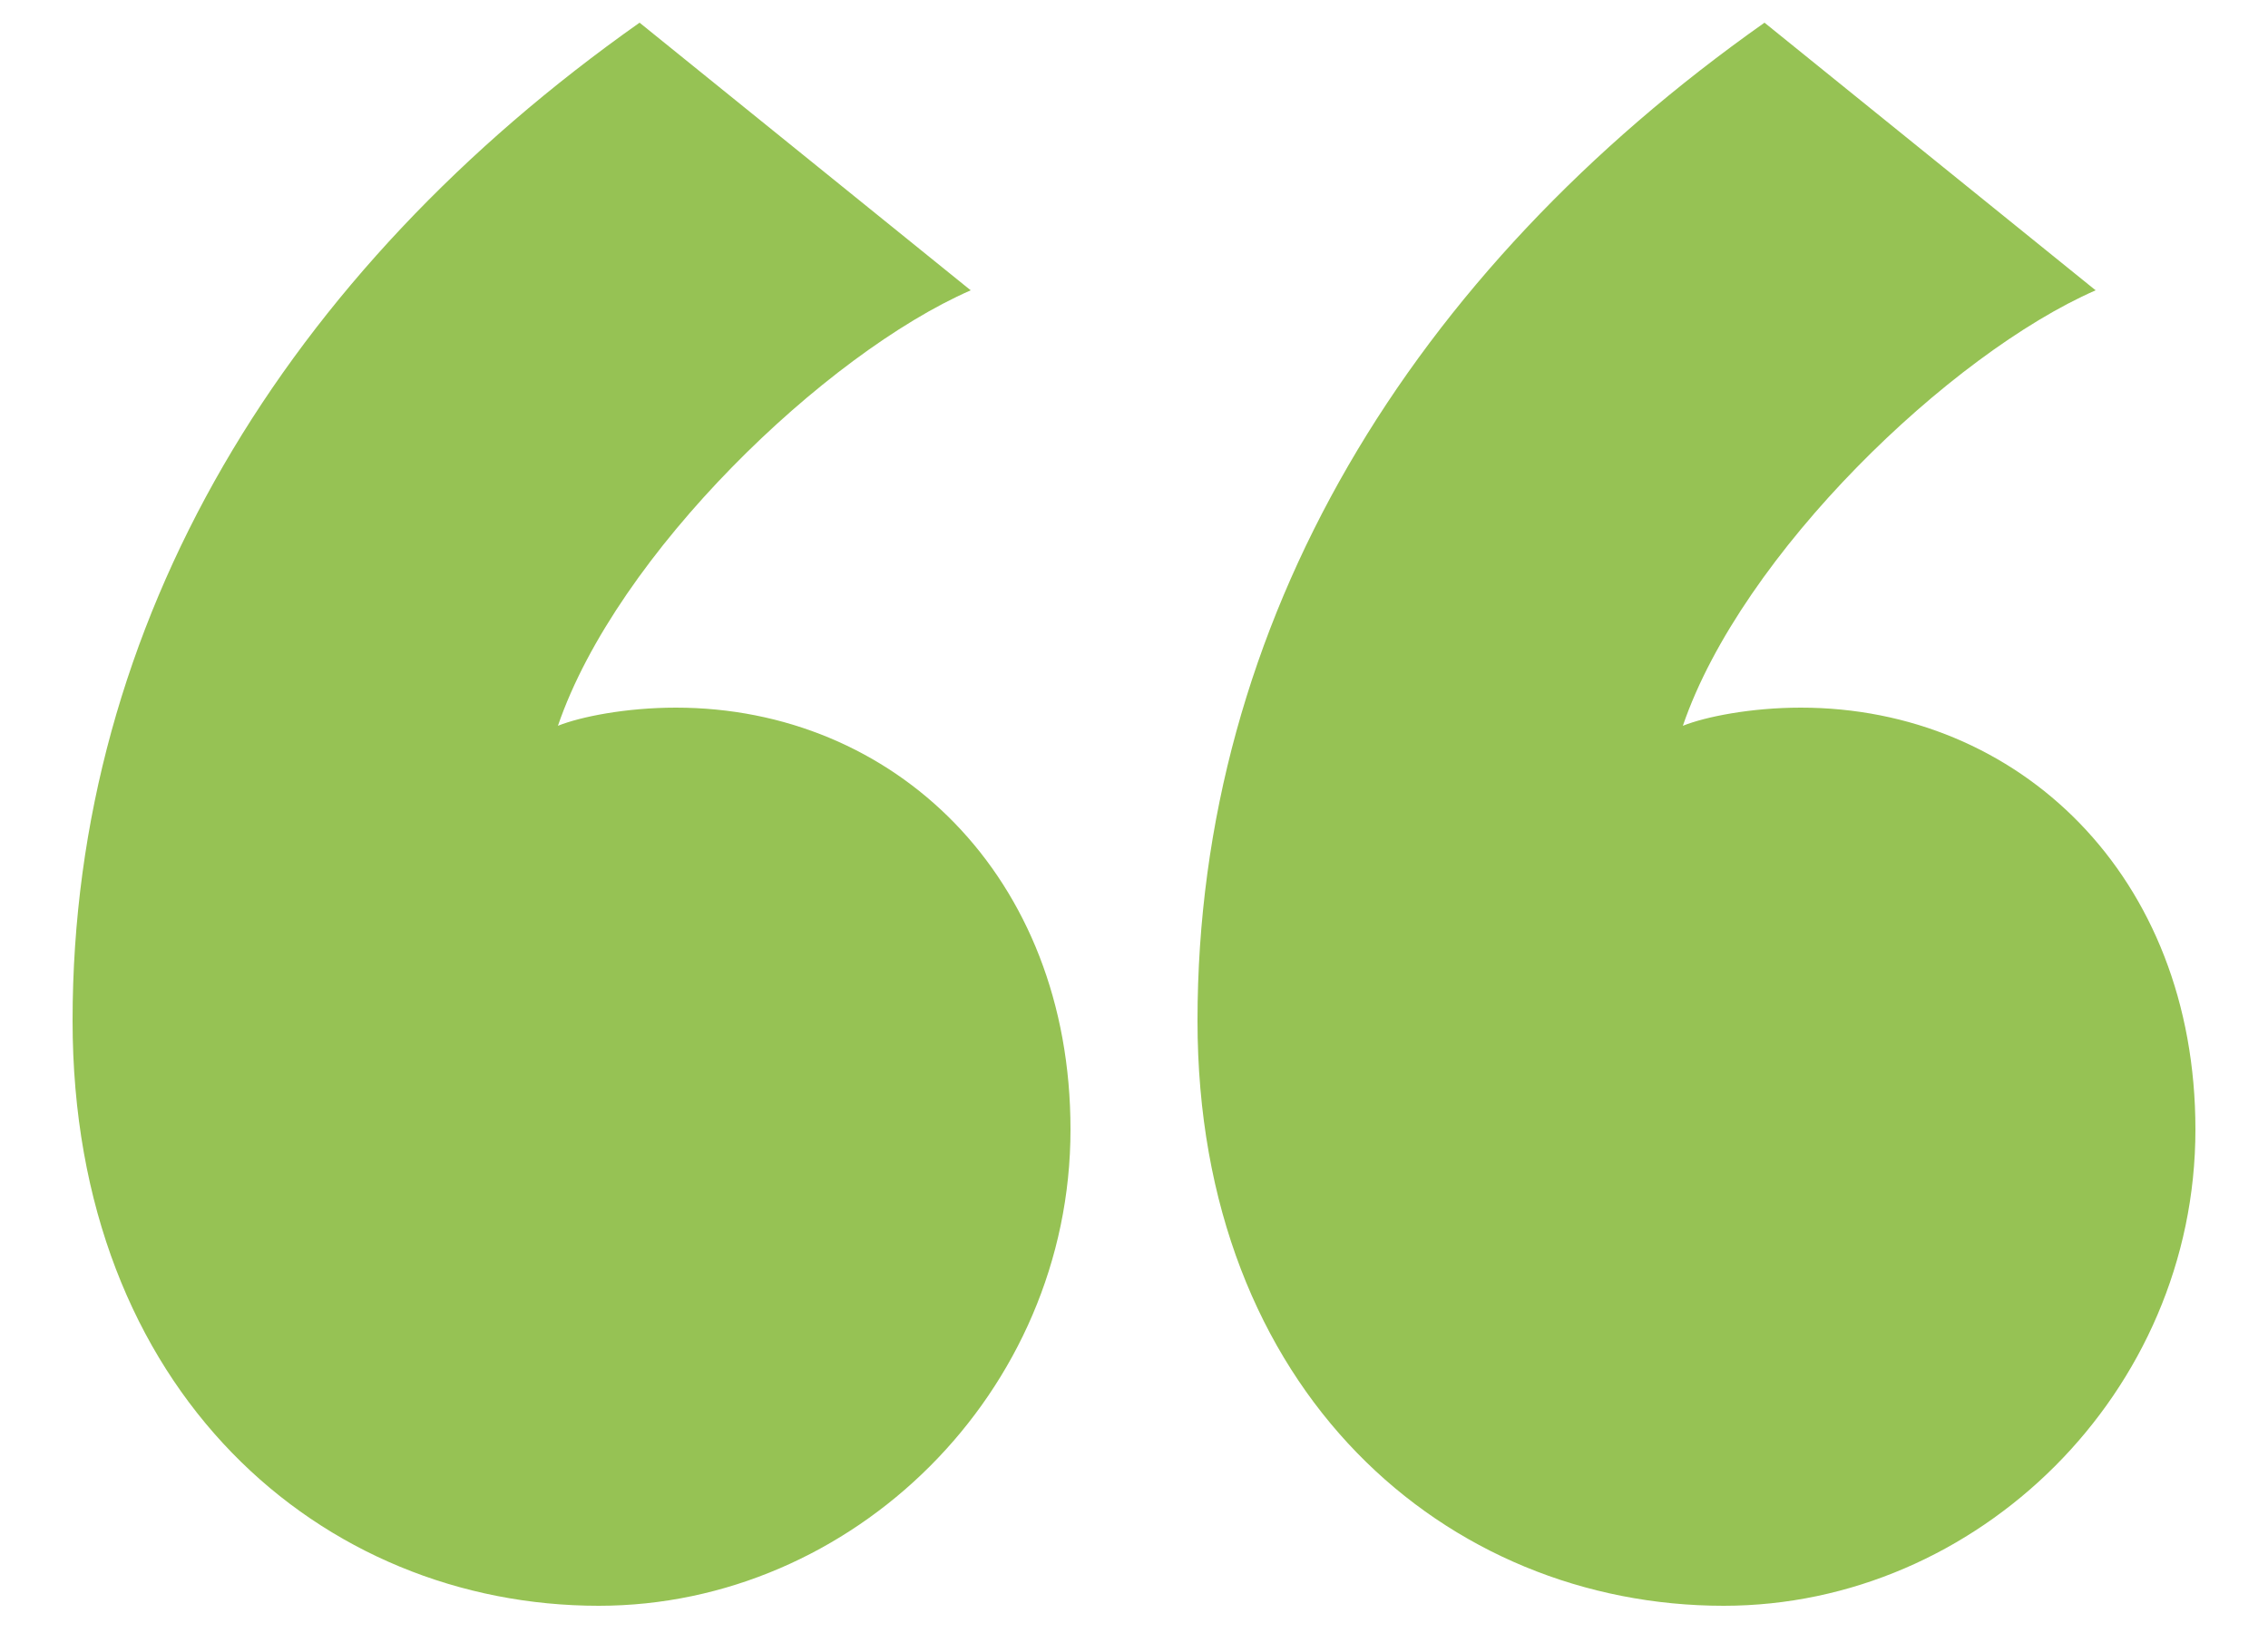 <?xml version="1.0" encoding="utf-8"?>
<!-- Generator: Adobe Illustrator 23.0.0, SVG Export Plug-In . SVG Version: 6.00 Build 0)  -->
<svg version="1.1" id="Layer_1" xmlns="http://www.w3.org/2000/svg" xmlns:xlink="http://www.w3.org/1999/xlink" x="0px" y="0px"
	 viewBox="0 0 50 36" style="enable-background:new 0 0 50 36;" xml:space="preserve">
<style type="text/css">
	.st0{fill:#96C254;}
</style>
<g>
	<path class="st0" d="M21.4,6.4c-3.2,1.4-7.8,5.8-9.1,9.6c0.5-0.2,1.5-0.4,2.6-0.4c4.8,0,8.7,3.7,8.7,9.3c0,5.8-4.8,10.5-10.4,10.5
		c-6.1,0-11.6-4.7-11.6-12.9c0-8.8,4.7-16.5,12.5-22L21.4,6.4z M46.2,6.4c-3.2,1.4-7.8,5.8-9.1,9.6c0.5-0.2,1.5-0.4,2.6-0.4
		c4.8,0,8.7,3.7,8.7,9.3c0,5.8-4.8,10.5-10.4,10.5c-6.1,0-11.6-4.7-11.6-12.9c0-8.8,4.7-16.5,12.5-22L46.2,6.4z"/>
</g>
</svg>
